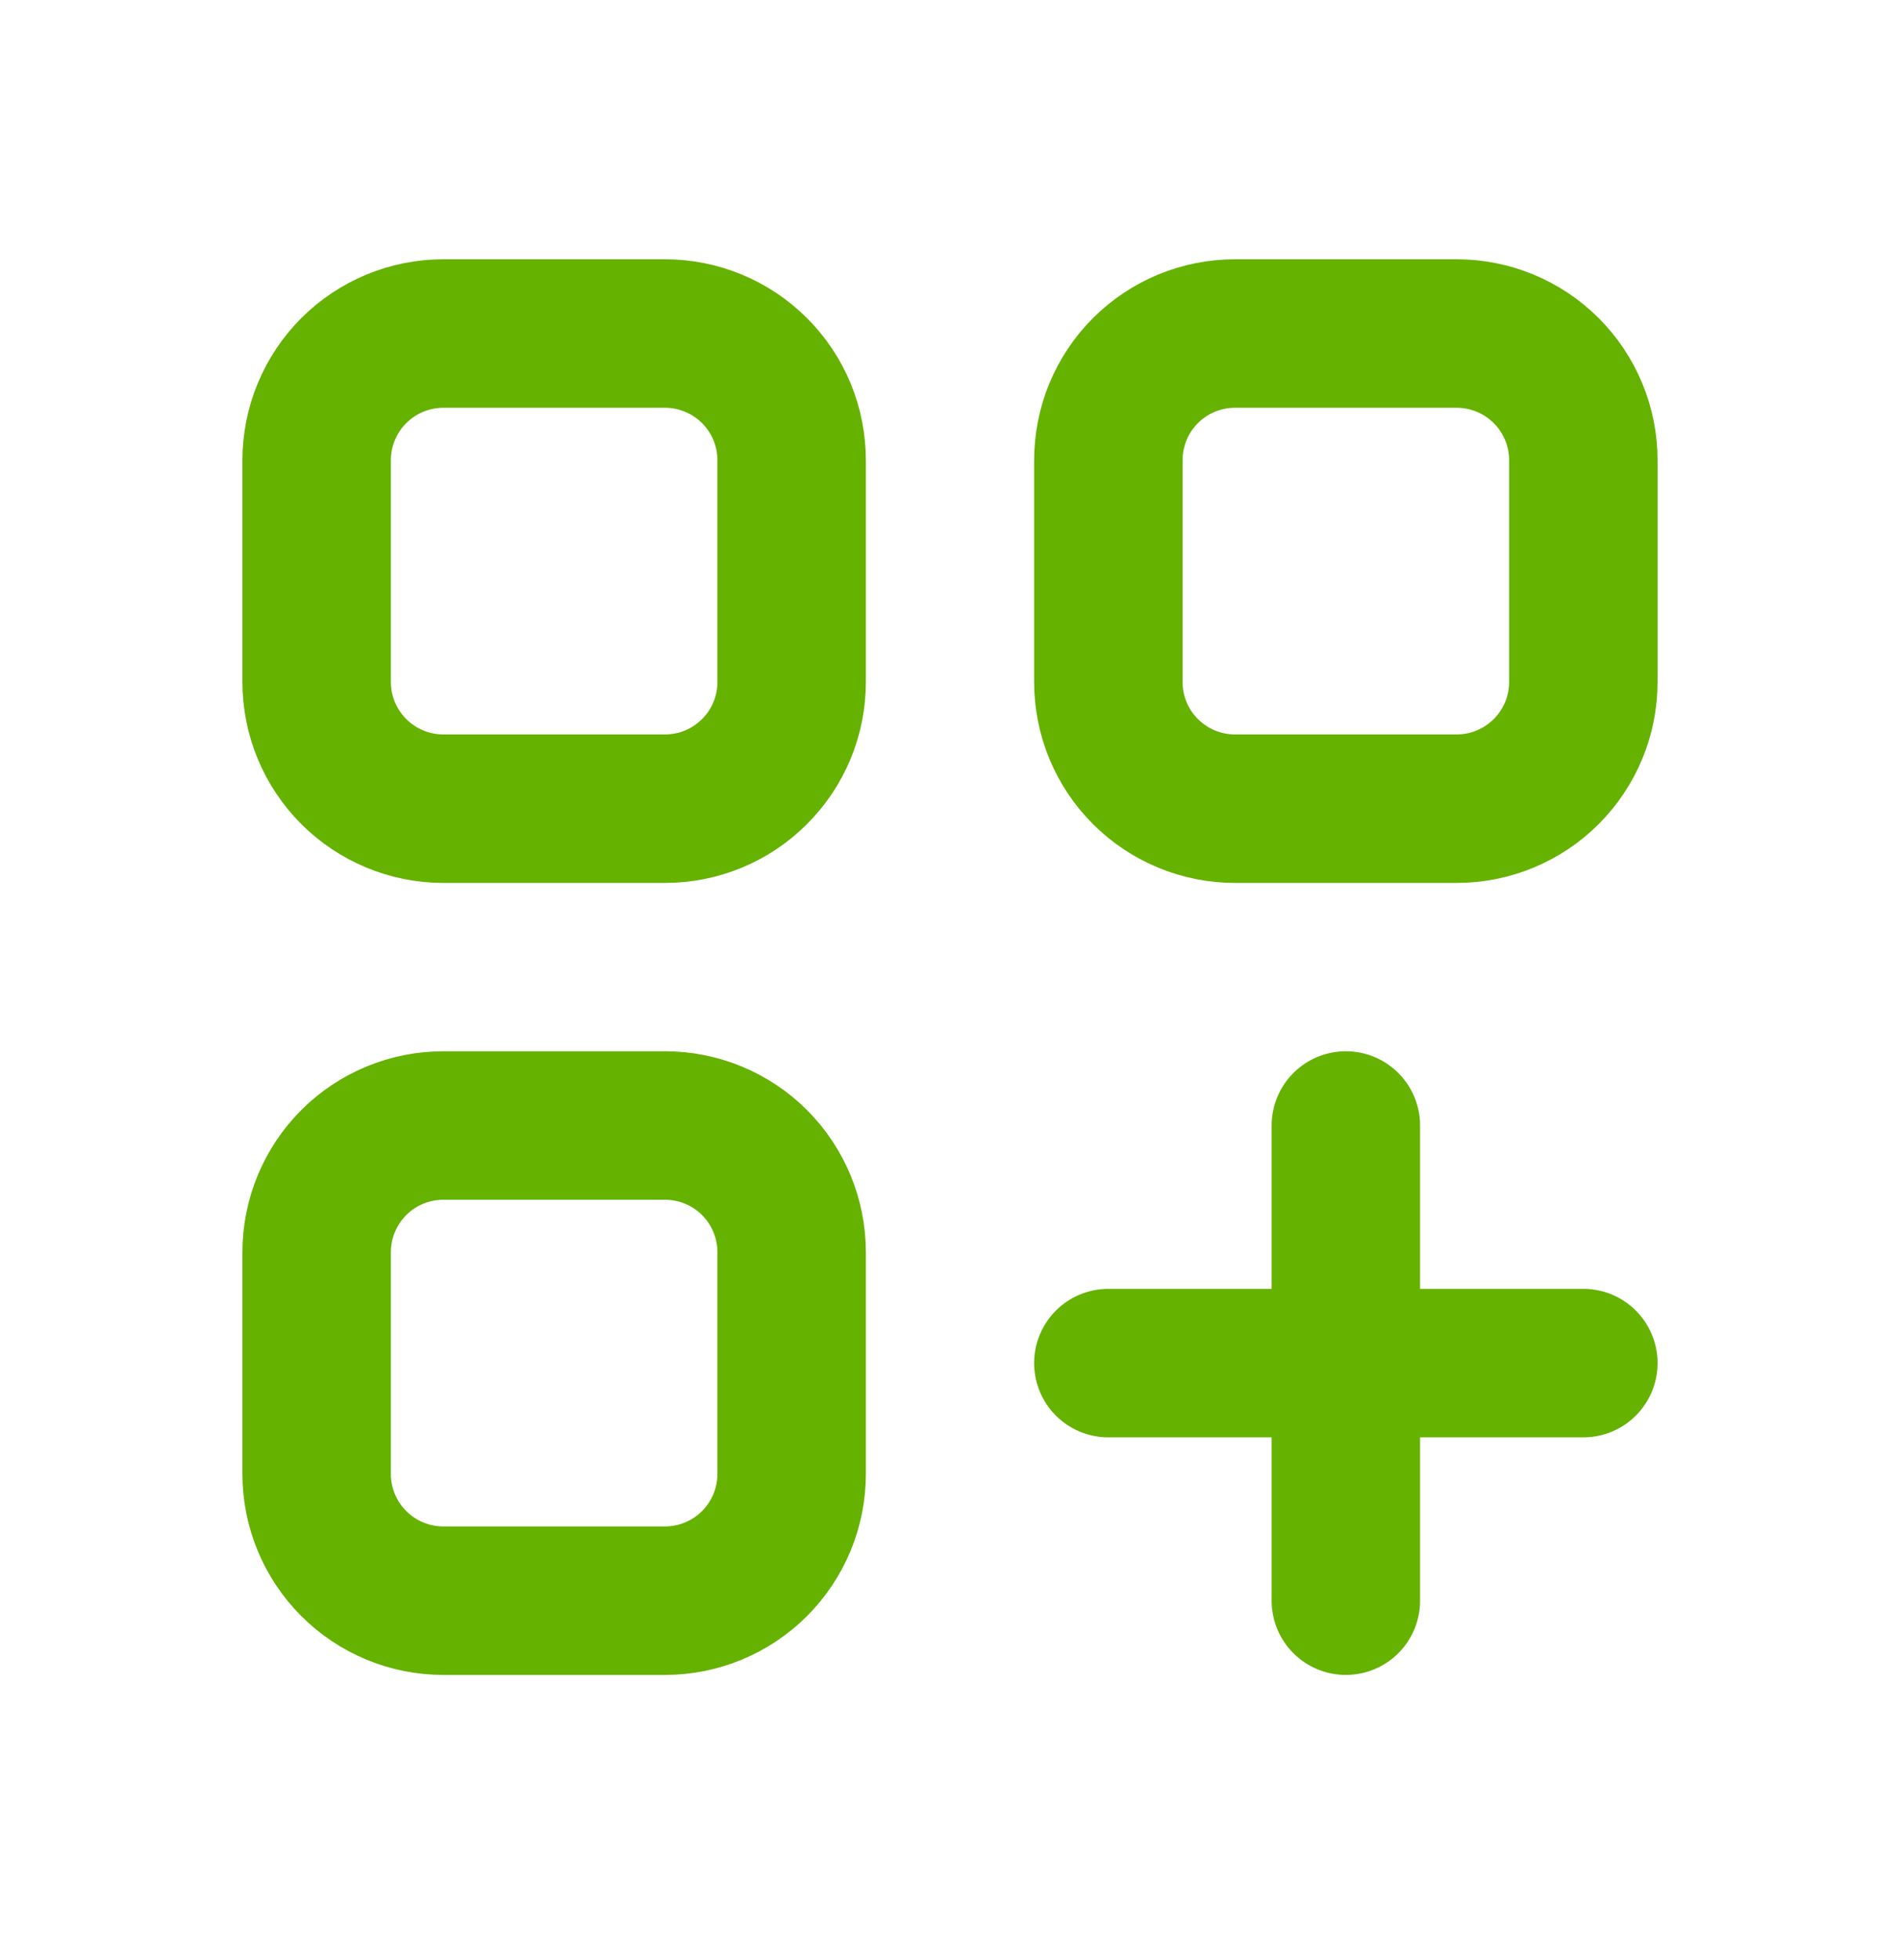 <svg width="32" height="33" viewBox="0 0 32 33" fill="none" xmlns="http://www.w3.org/2000/svg">
<path d="M18.667 22.949H26.667M22.667 26.949V18.949M7.467 5.615H11.2C11.48 5.615 11.758 5.67 12.016 5.778C12.275 5.885 12.51 6.042 12.708 6.24C12.906 6.438 13.064 6.673 13.171 6.932C13.278 7.191 13.333 7.468 13.333 7.749V11.482C13.333 11.762 13.278 12.04 13.171 12.298C13.064 12.557 12.906 12.792 12.708 12.99C12.51 13.188 12.275 13.346 12.016 13.453C11.758 13.56 11.48 13.615 11.2 13.615H7.467C6.901 13.615 6.358 13.39 5.958 12.99C5.558 12.59 5.333 12.048 5.333 11.482V7.749C5.333 7.183 5.558 6.64 5.958 6.24C6.358 5.84 6.901 5.615 7.467 5.615ZM7.467 18.949H11.2C11.766 18.949 12.308 19.173 12.708 19.573C13.108 19.974 13.333 20.516 13.333 21.082V24.815C13.333 25.381 13.108 25.924 12.708 26.324C12.308 26.724 11.766 26.949 11.2 26.949H7.467C6.901 26.949 6.358 26.724 5.958 26.324C5.558 25.924 5.333 25.381 5.333 24.815V21.082C5.333 20.516 5.558 19.974 5.958 19.573C6.358 19.173 6.901 18.949 7.467 18.949ZM20.8 5.615H24.533C25.099 5.615 25.642 5.84 26.042 6.24C26.442 6.64 26.667 7.183 26.667 7.749V11.482C26.667 12.048 26.442 12.59 26.042 12.99C25.642 13.39 25.099 13.615 24.533 13.615H20.8C20.234 13.615 19.692 13.39 19.291 12.99C18.891 12.59 18.667 12.048 18.667 11.482V7.749C18.667 7.183 18.891 6.64 19.291 6.24C19.692 5.84 20.234 5.615 20.8 5.615Z" stroke="#65B200" stroke-width="2.5" stroke-miterlimit="10" stroke-linecap="round" stroke-linejoin="round"/>
</svg>

